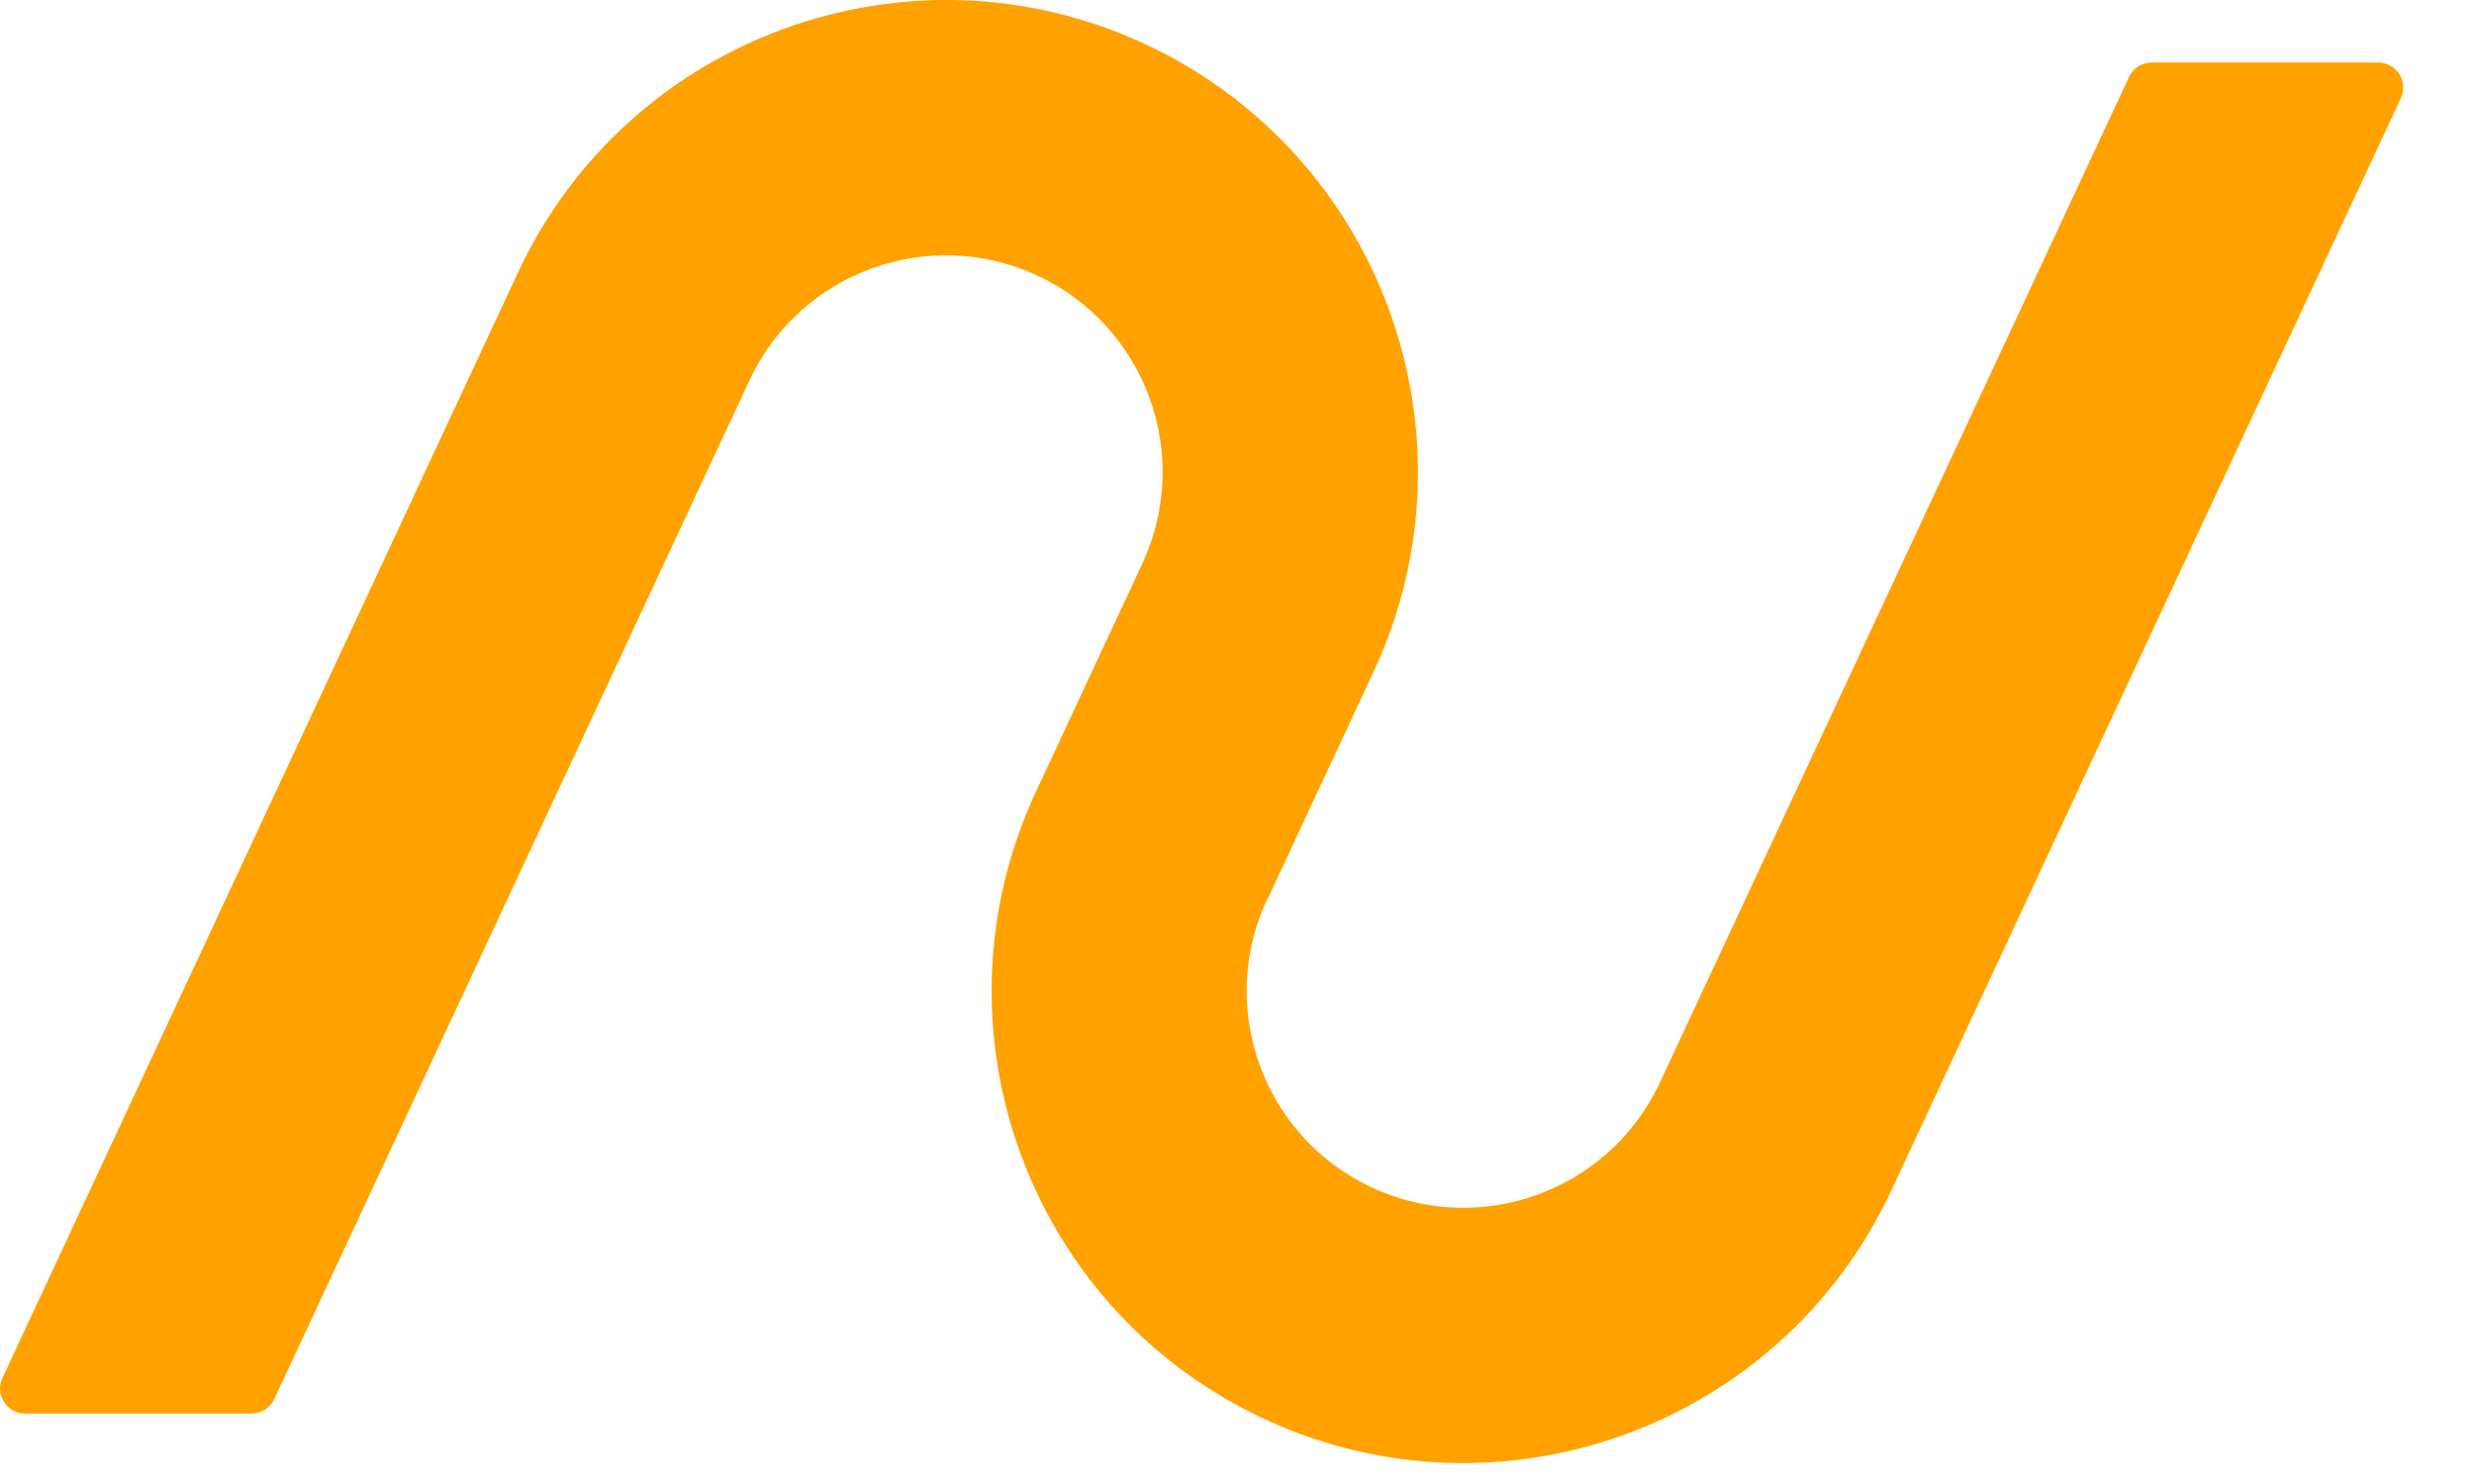 <?xml version="1.0" encoding="UTF-8" standalone="no"?><!DOCTYPE svg PUBLIC "-//W3C//DTD SVG 1.1//EN" "http://www.w3.org/Graphics/SVG/1.1/DTD/svg11.dtd"><svg width="100%" height="100%" viewBox="0 0 25 15" version="1.1" xmlns="http://www.w3.org/2000/svg" xmlns:xlink="http://www.w3.org/1999/xlink" xml:space="preserve" xmlns:serif="http://www.serif.com/" style="fill-rule:evenodd;clip-rule:evenodd;stroke-linejoin:round;stroke-miterlimit:2;"><path d="M0.024,13.929c-0.037,0.078 -0.031,0.17 0.016,0.242c0.046,0.073 0.127,0.117 0.213,0.117l2.288,0c0.099,0 0.188,-0.056 0.23,-0.146c0.589,-1.263 4.802,-10.297 4.802,-10.297c0.51,-1.095 1.815,-1.57 2.911,-1.059c1.096,0.511 1.57,1.815 1.059,2.911l-1.074,2.304c-1.113,2.386 -0.084,5.227 2.303,6.34c2.386,1.113 5.227,0.079 6.34,-2.308c-0,0 4.245,-9.103 5.149,-11.041c0.036,-0.079 0.03,-0.17 -0.016,-0.243c-0.047,-0.073 -0.127,-0.117 -0.214,-0.117l-2.288,-0c-0.099,-0 -0.188,0.057 -0.229,0.146c-0.586,1.255 -4.741,10.165 -4.741,10.165c-0.511,1.095 -1.815,1.571 -2.911,1.06c-1.074,-0.501 -1.551,-1.764 -1.088,-2.846l0.033,-0.066l1.074,-2.303c1.113,-2.387 0.079,-5.228 -2.307,-6.341c-2.386,-1.112 -5.228,-0.078 -6.34,2.308c-0,0 -4.3,9.222 -5.21,11.174Z" style="fill:#ffa200;"/></svg>